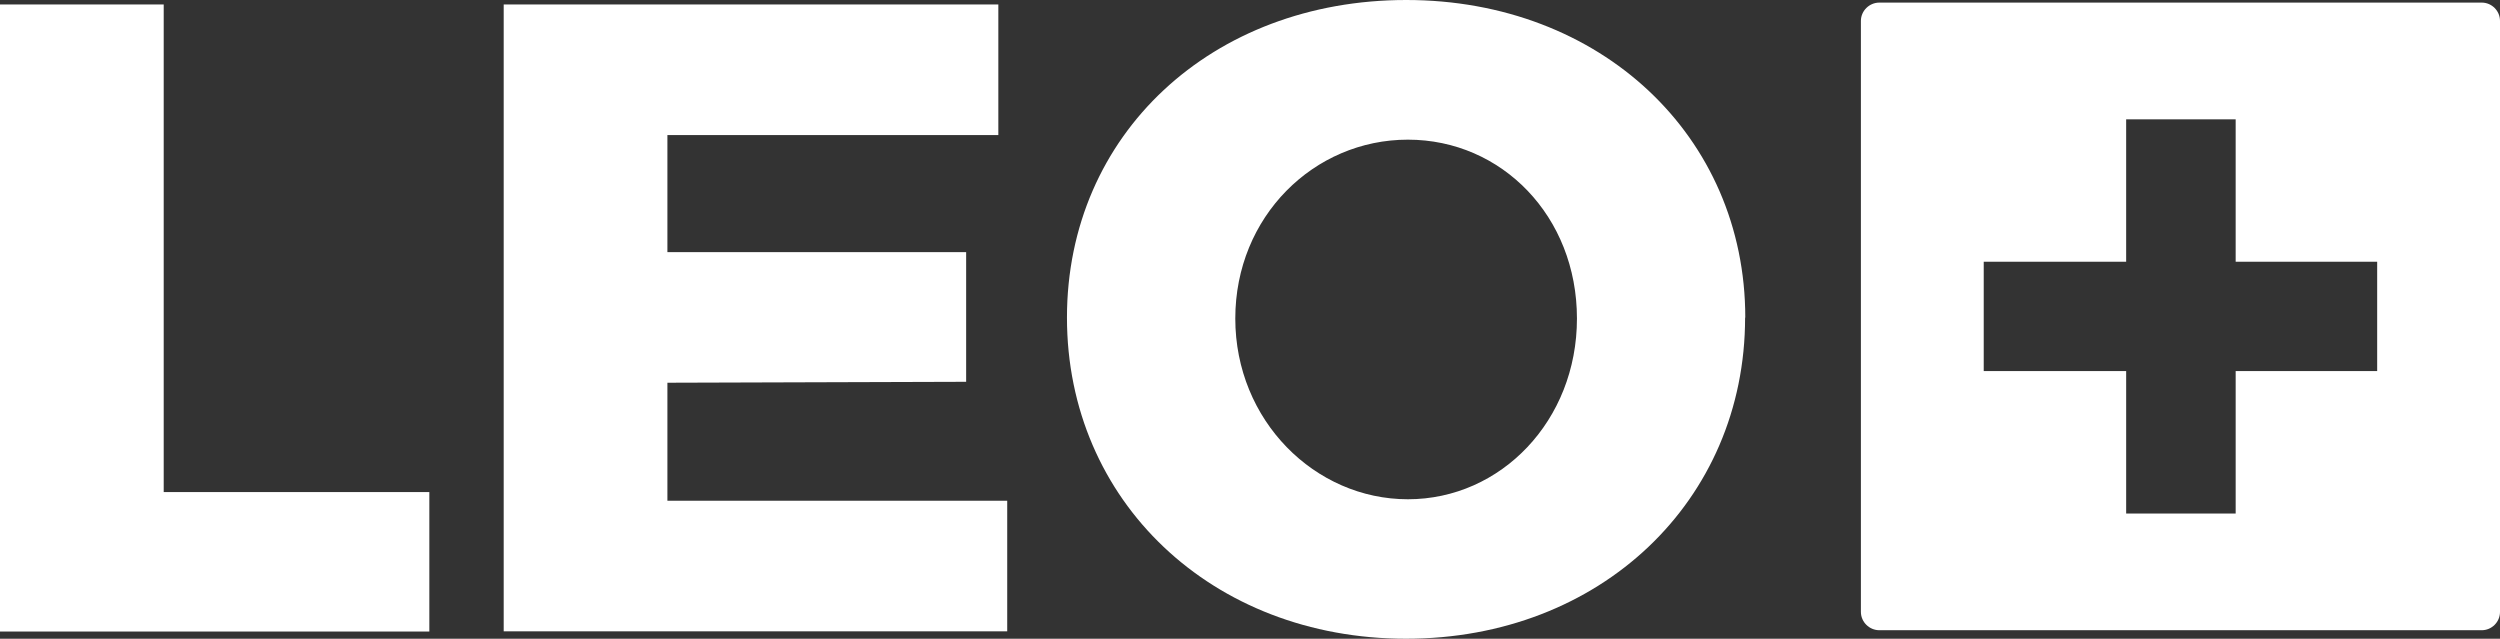 <?xml version="1.0" encoding="UTF-8"?><svg id="uuid-136ffb61-f13a-4266-9438-9839ff4dd0cc" xmlns="http://www.w3.org/2000/svg" viewBox="0 0 135.15 34.53"><rect x="0" y="0" width="135.15" height="34.53" fill="#333333" stroke="none"/><g id="uuid-4cc721e2-7da2-453c-828e-55251d98d38f"><g><path d="M8.85,.24V26.6h14.36v7.54H0V.24H8.85Z" fill="#fff"/><path d="M53.97,.24V7.3h-17.89v6.33h16.15v7.01l-16.15,.05v6.38h18.37v7.06H27.23V.24h26.74Z" fill="#fff"/><path d="M94.34,17.17c0,9.91-7.83,17.36-18.33,17.36s-18.33-7.45-18.33-17.36S65.52,0,76.02,0s18.33,7.35,18.33,17.17Zm-27.56,.05c0,5.51,4.3,9.77,9.33,9.77s9.14-4.25,9.14-9.77-4.06-9.67-9.14-9.67-9.33,4.16-9.33,9.67Z" fill="#fff"/></g><path d="M134.16,.14h-32.56c-.55,0-1,.45-1,.99v31.95c0,.54,.45,.99,1,.99h32.56c.55,0,.99-.45,.99-.99V1.13c0-.54-.44-.99-.99-.99Zm-5.65,19.92h-7.65v7.7h-5.92v-7.7h-7.7v-5.91h7.7V6.45h5.92v7.7h7.65v5.91Z" fill="#fff"/></g></svg>